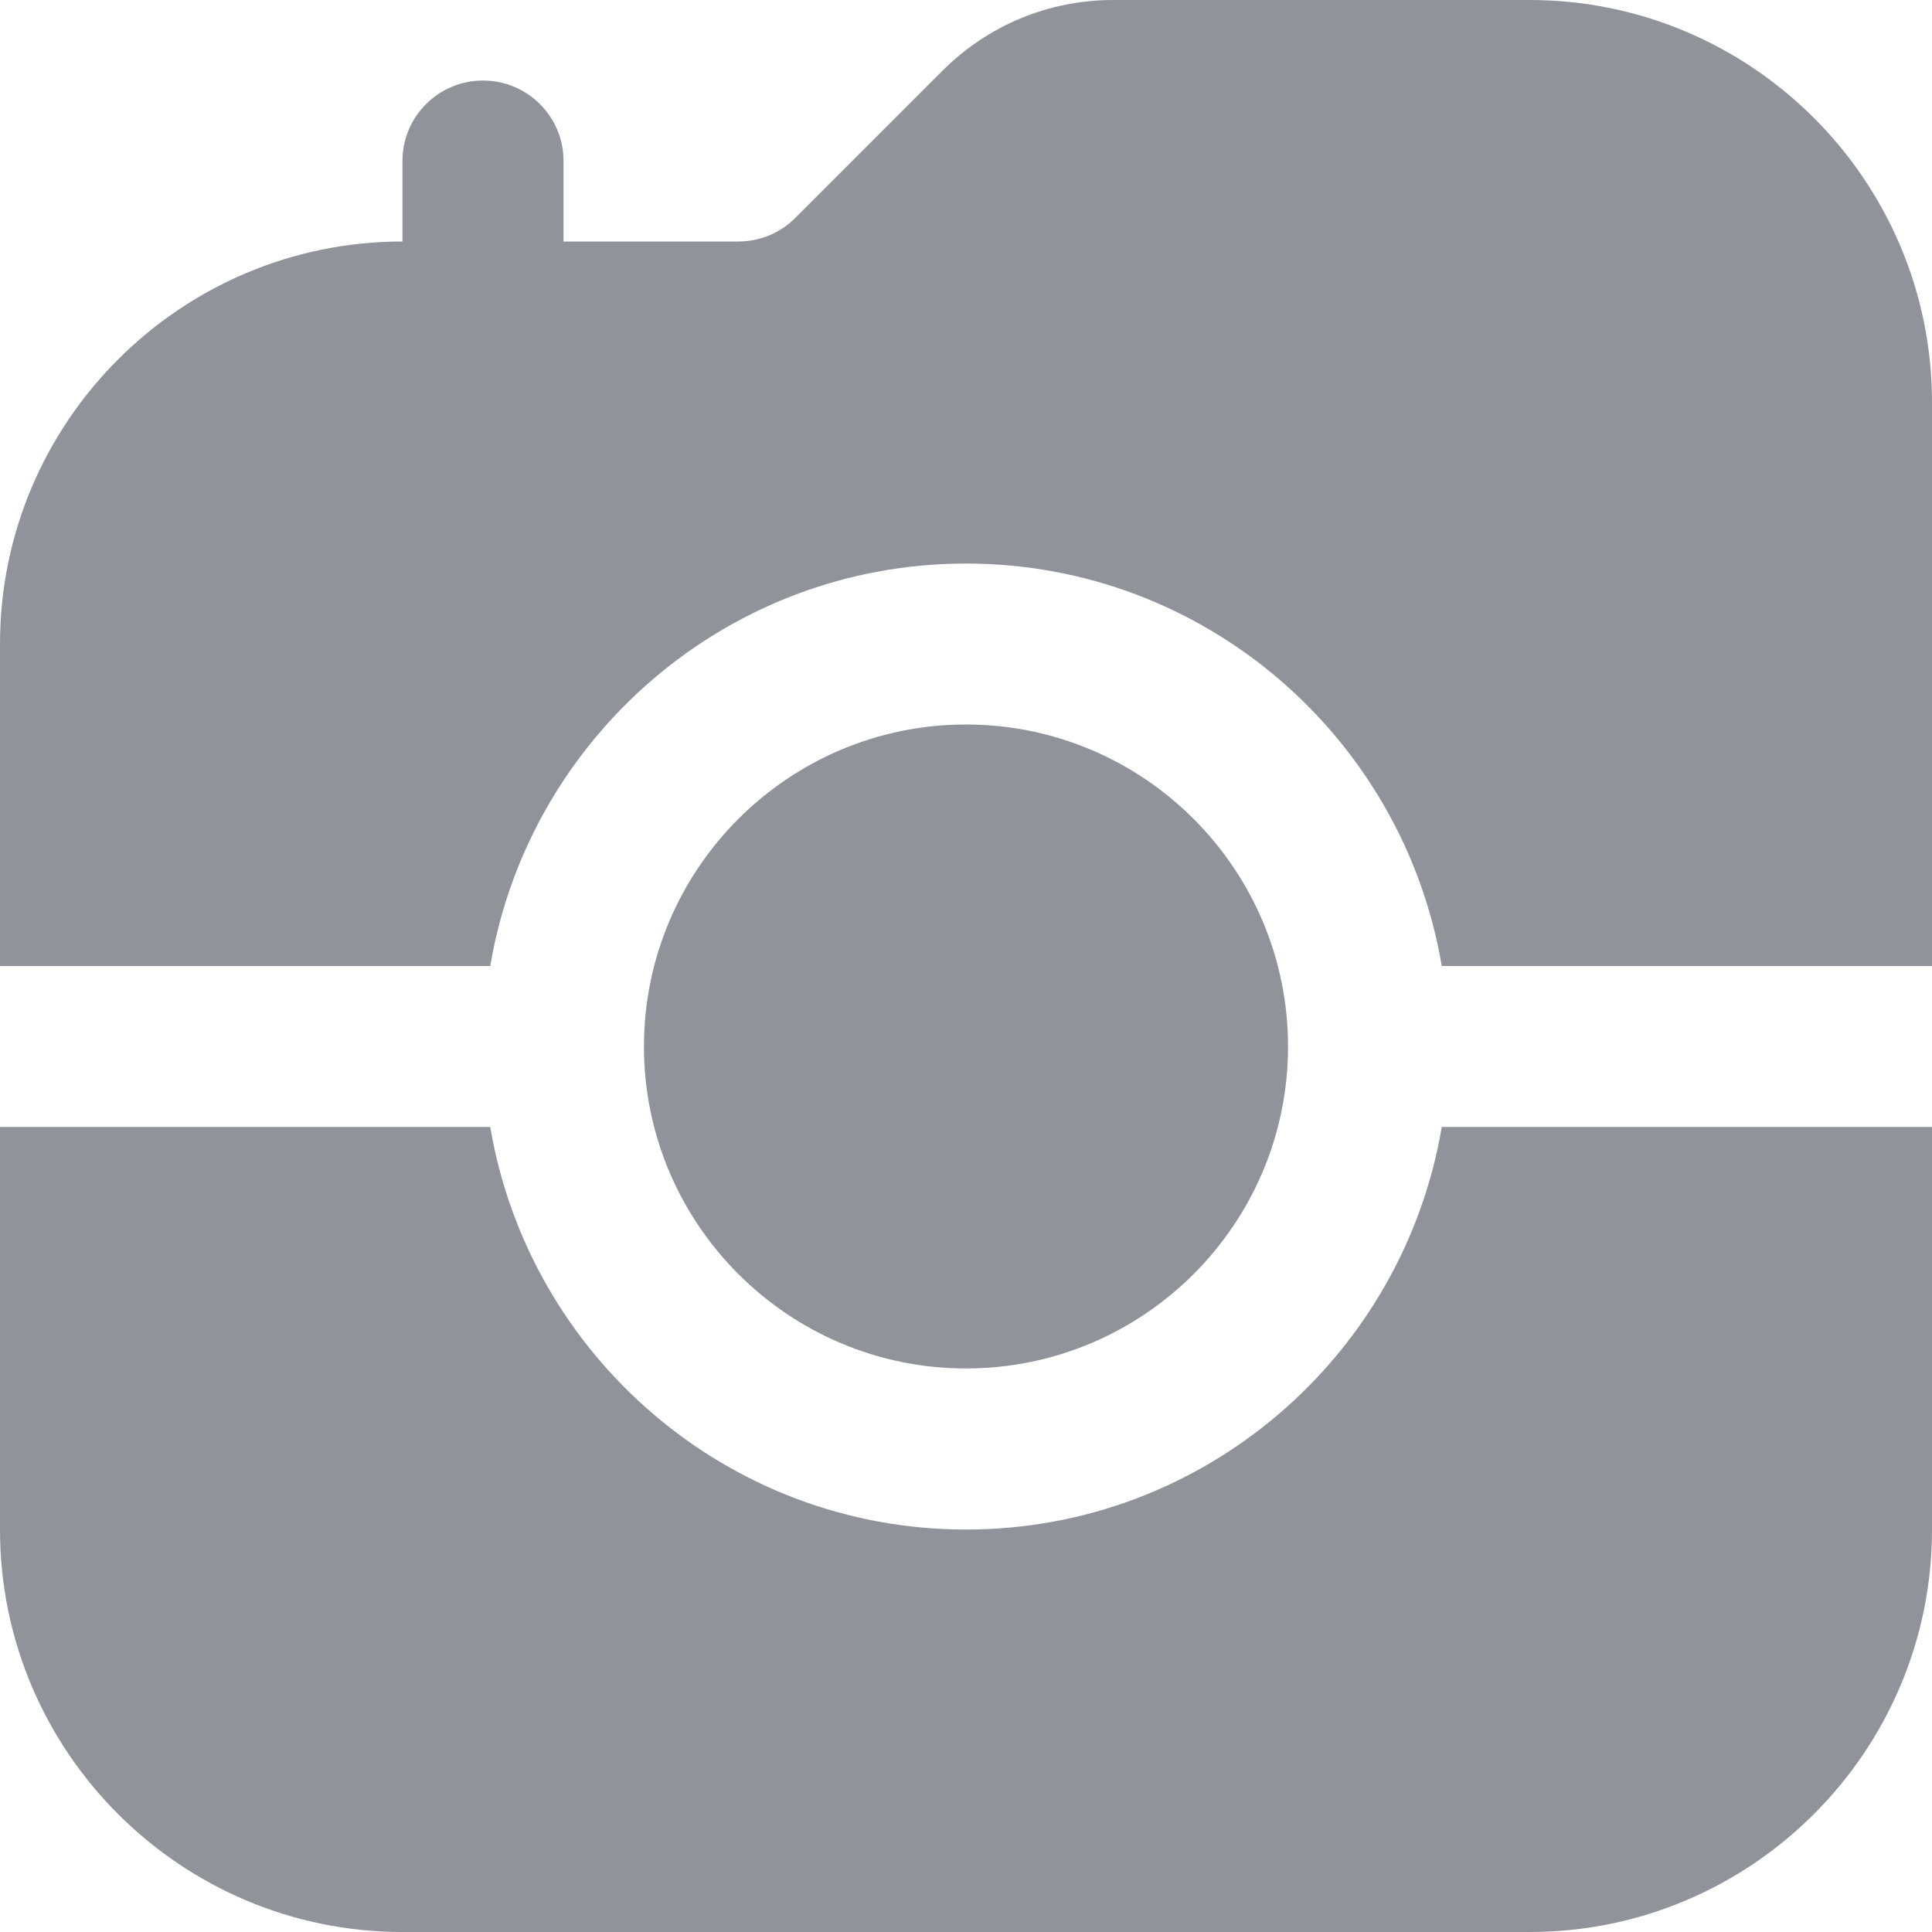 <svg width="16" height="16" viewBox="0 0 16 16" fill="none" xmlns="http://www.w3.org/2000/svg">
<g clip-path="url(#clip0_840_4326)">
<path d="M0 8V5.333C0 3.495 1.495 2 3.333 2V1.333C3.333 0.965 3.632 0.667 4 0.667C4.368 0.667 4.667 0.965 4.667 1.333V2H6.114C6.292 2 6.46 1.931 6.586 1.805L7.805 0.586C8.182 0.209 8.685 0 9.219 0H12.667C14.505 0 16 1.495 16 3.333V8H11.94C11.621 6.111 9.979 4.667 8 4.667C6.021 4.667 4.379 6.111 4.06 8H0ZM5.333 8.667C5.333 10.137 6.529 11.333 8 11.333C9.471 11.333 10.667 10.137 10.667 8.667C10.667 7.196 9.471 6 8 6C6.529 6 5.333 7.196 5.333 8.667ZM11.94 9.333C11.621 11.222 9.979 12.667 8 12.667C6.021 12.667 4.379 11.222 4.06 9.333H0V12.667C0 14.505 1.495 16 3.333 16H12.667C14.505 16 16 14.505 16 12.667V9.333H11.94Z" fill="#91939B"/>
</g>
<defs>
<clipPath id="clip0_840_4326">
<rect width="16" height="16" fill="white"/>
</clipPath>
</defs>
</svg>
